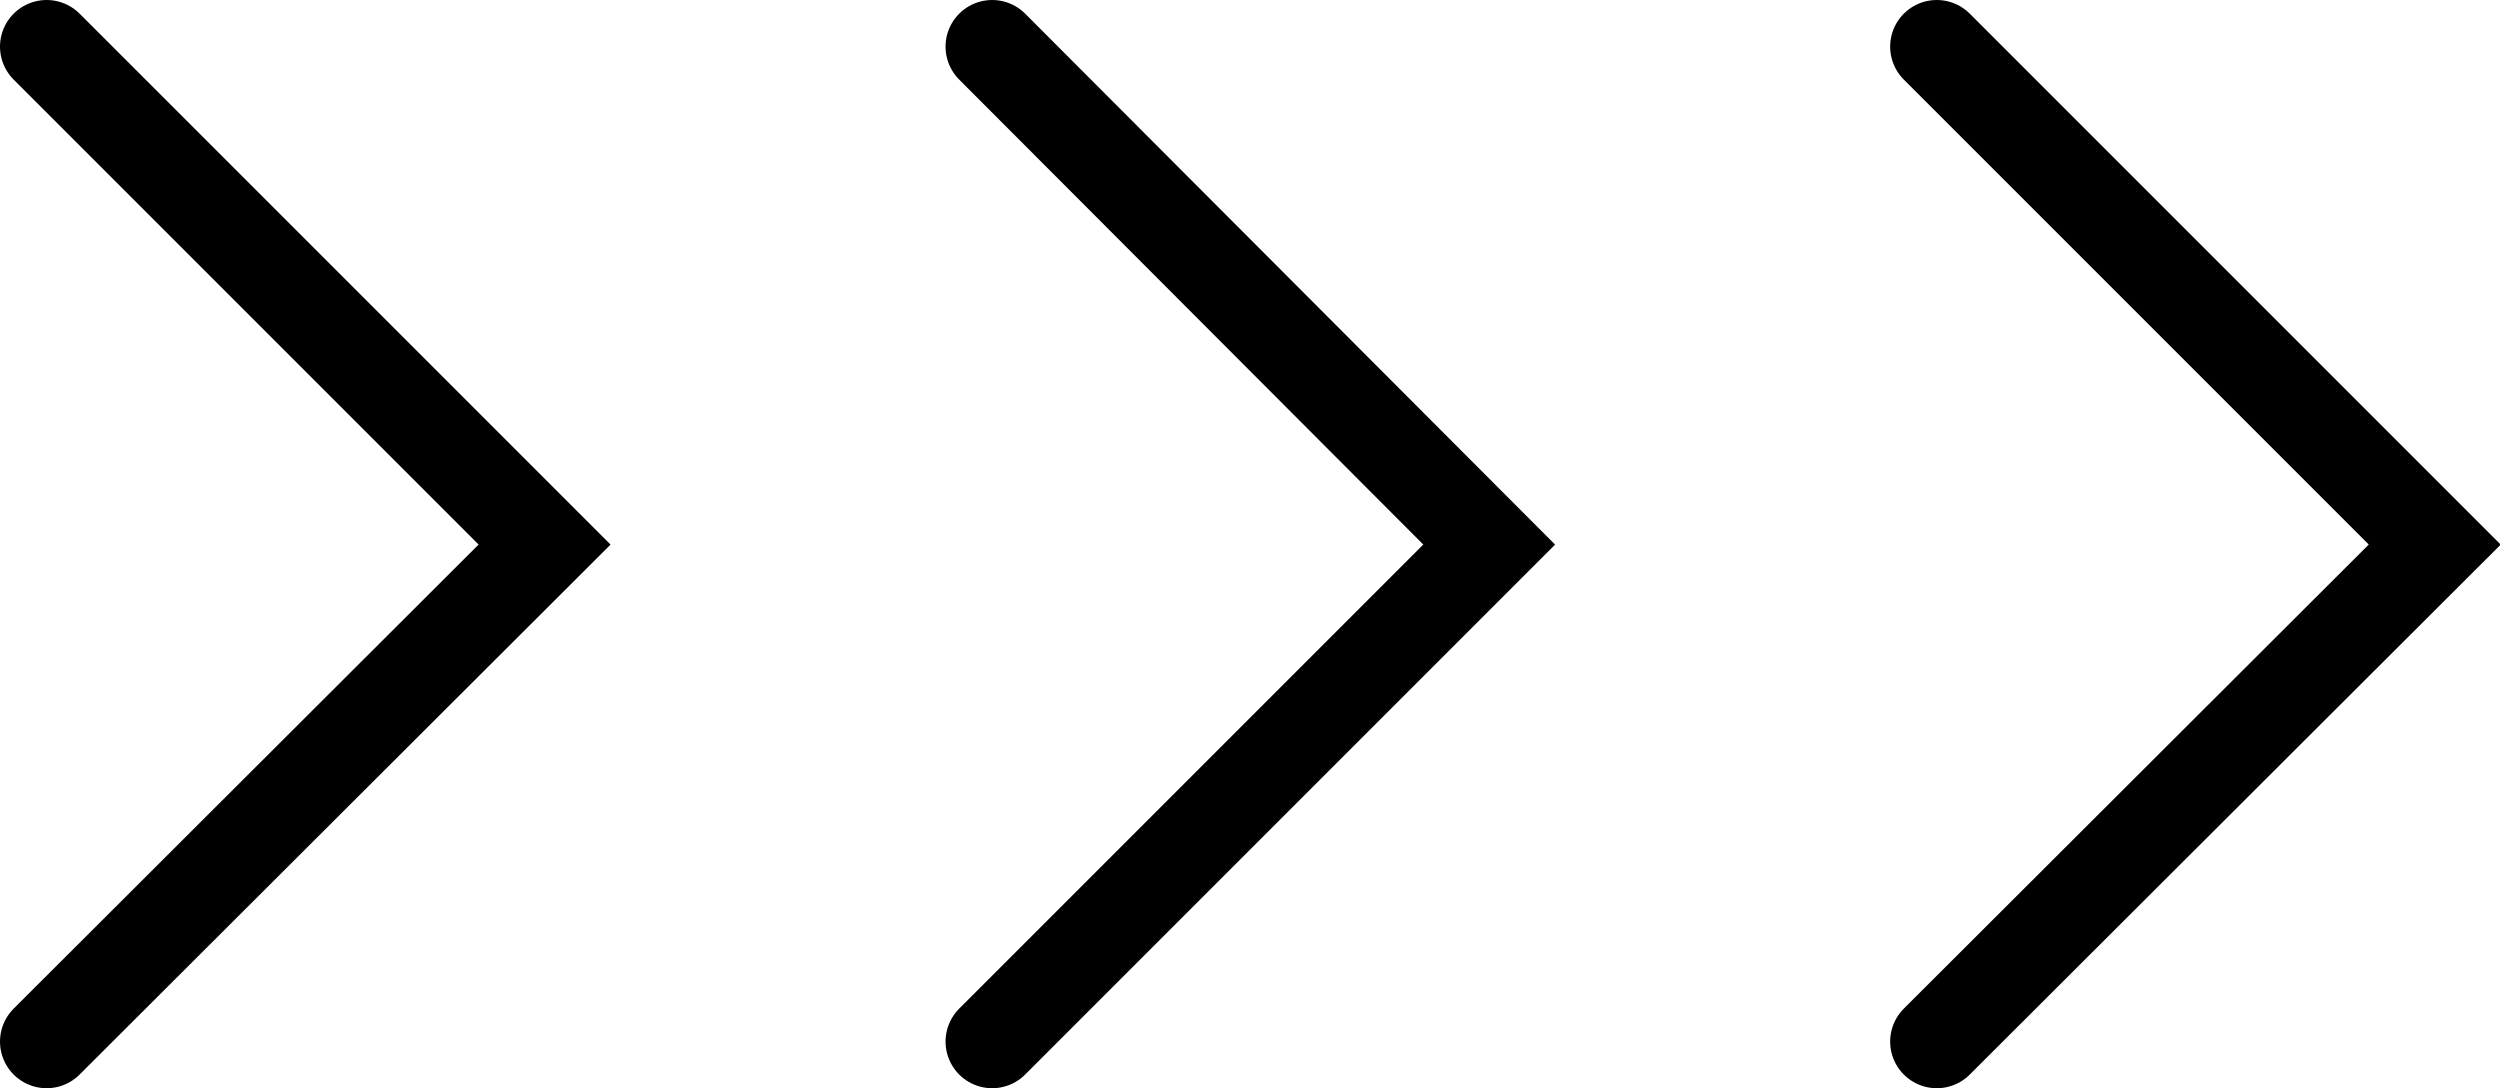 <?xml version="1.0" encoding="UTF-8"?>
<svg id="_レイヤー_2" data-name="レイヤー 2" xmlns="http://www.w3.org/2000/svg" viewBox="0 0 26.81 11.67">
  <defs>
    <style>
      .cls-1 {
        fill: none;
        stroke: #000;
        stroke-linecap: round;
        stroke-miterlimit: 10;
      }
    </style>
  </defs>
  <g id="_デザイン" data-name="デザイン">
    <g>
      <polyline class="cls-1" points=".5 .5 5.84 5.84 .5 11.17"/>
      <polyline class="cls-1" points="10.64 .5 15.97 5.84 10.64 11.17"/>
      <polyline class="cls-1" points="20.77 .5 26.11 5.84 20.77 11.17"/>
    </g>
  </g>
</svg>